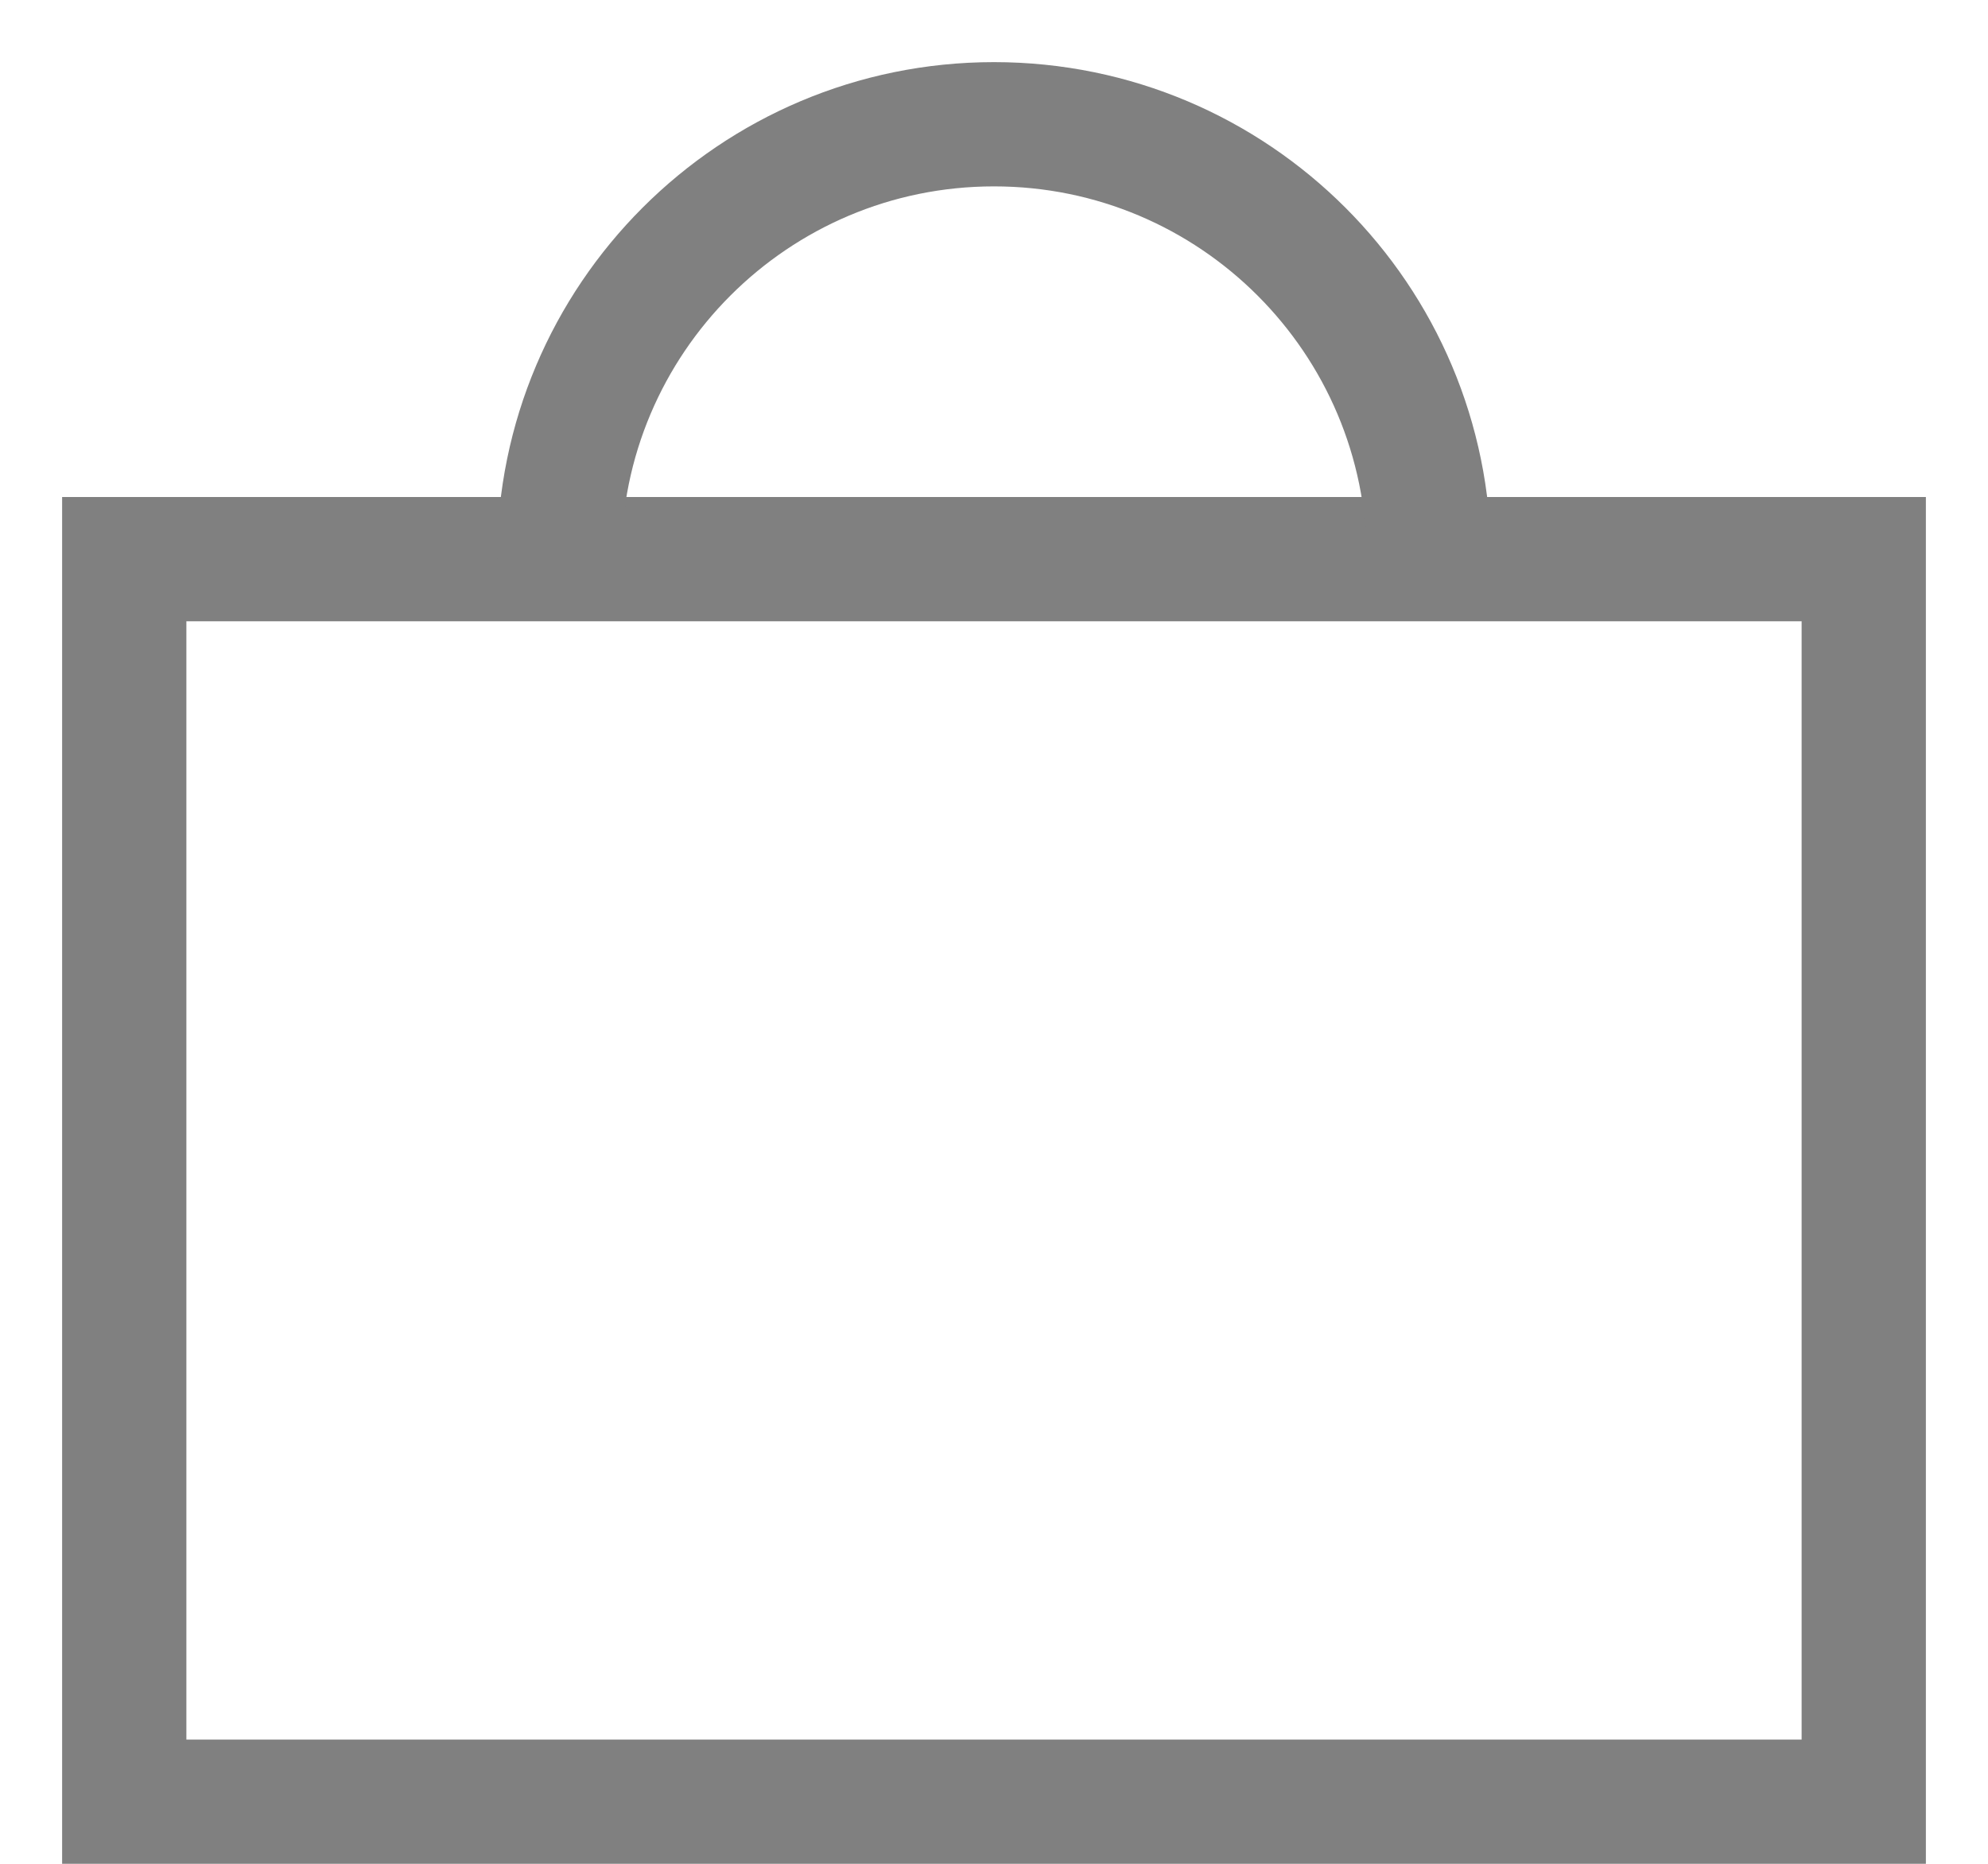 <svg width="16" height="15" viewBox="0 0 16 15" fill="none" xmlns="http://www.w3.org/2000/svg">
<rect x="1" y="4.5" width="14" height="10" stroke="#808080"/>
<path d="M4.5 4.5C4.5 2.567 6.067 1 8 1C9.933 1 11.5 2.567 11.5 4.5" stroke="#808080"/>
</svg>
